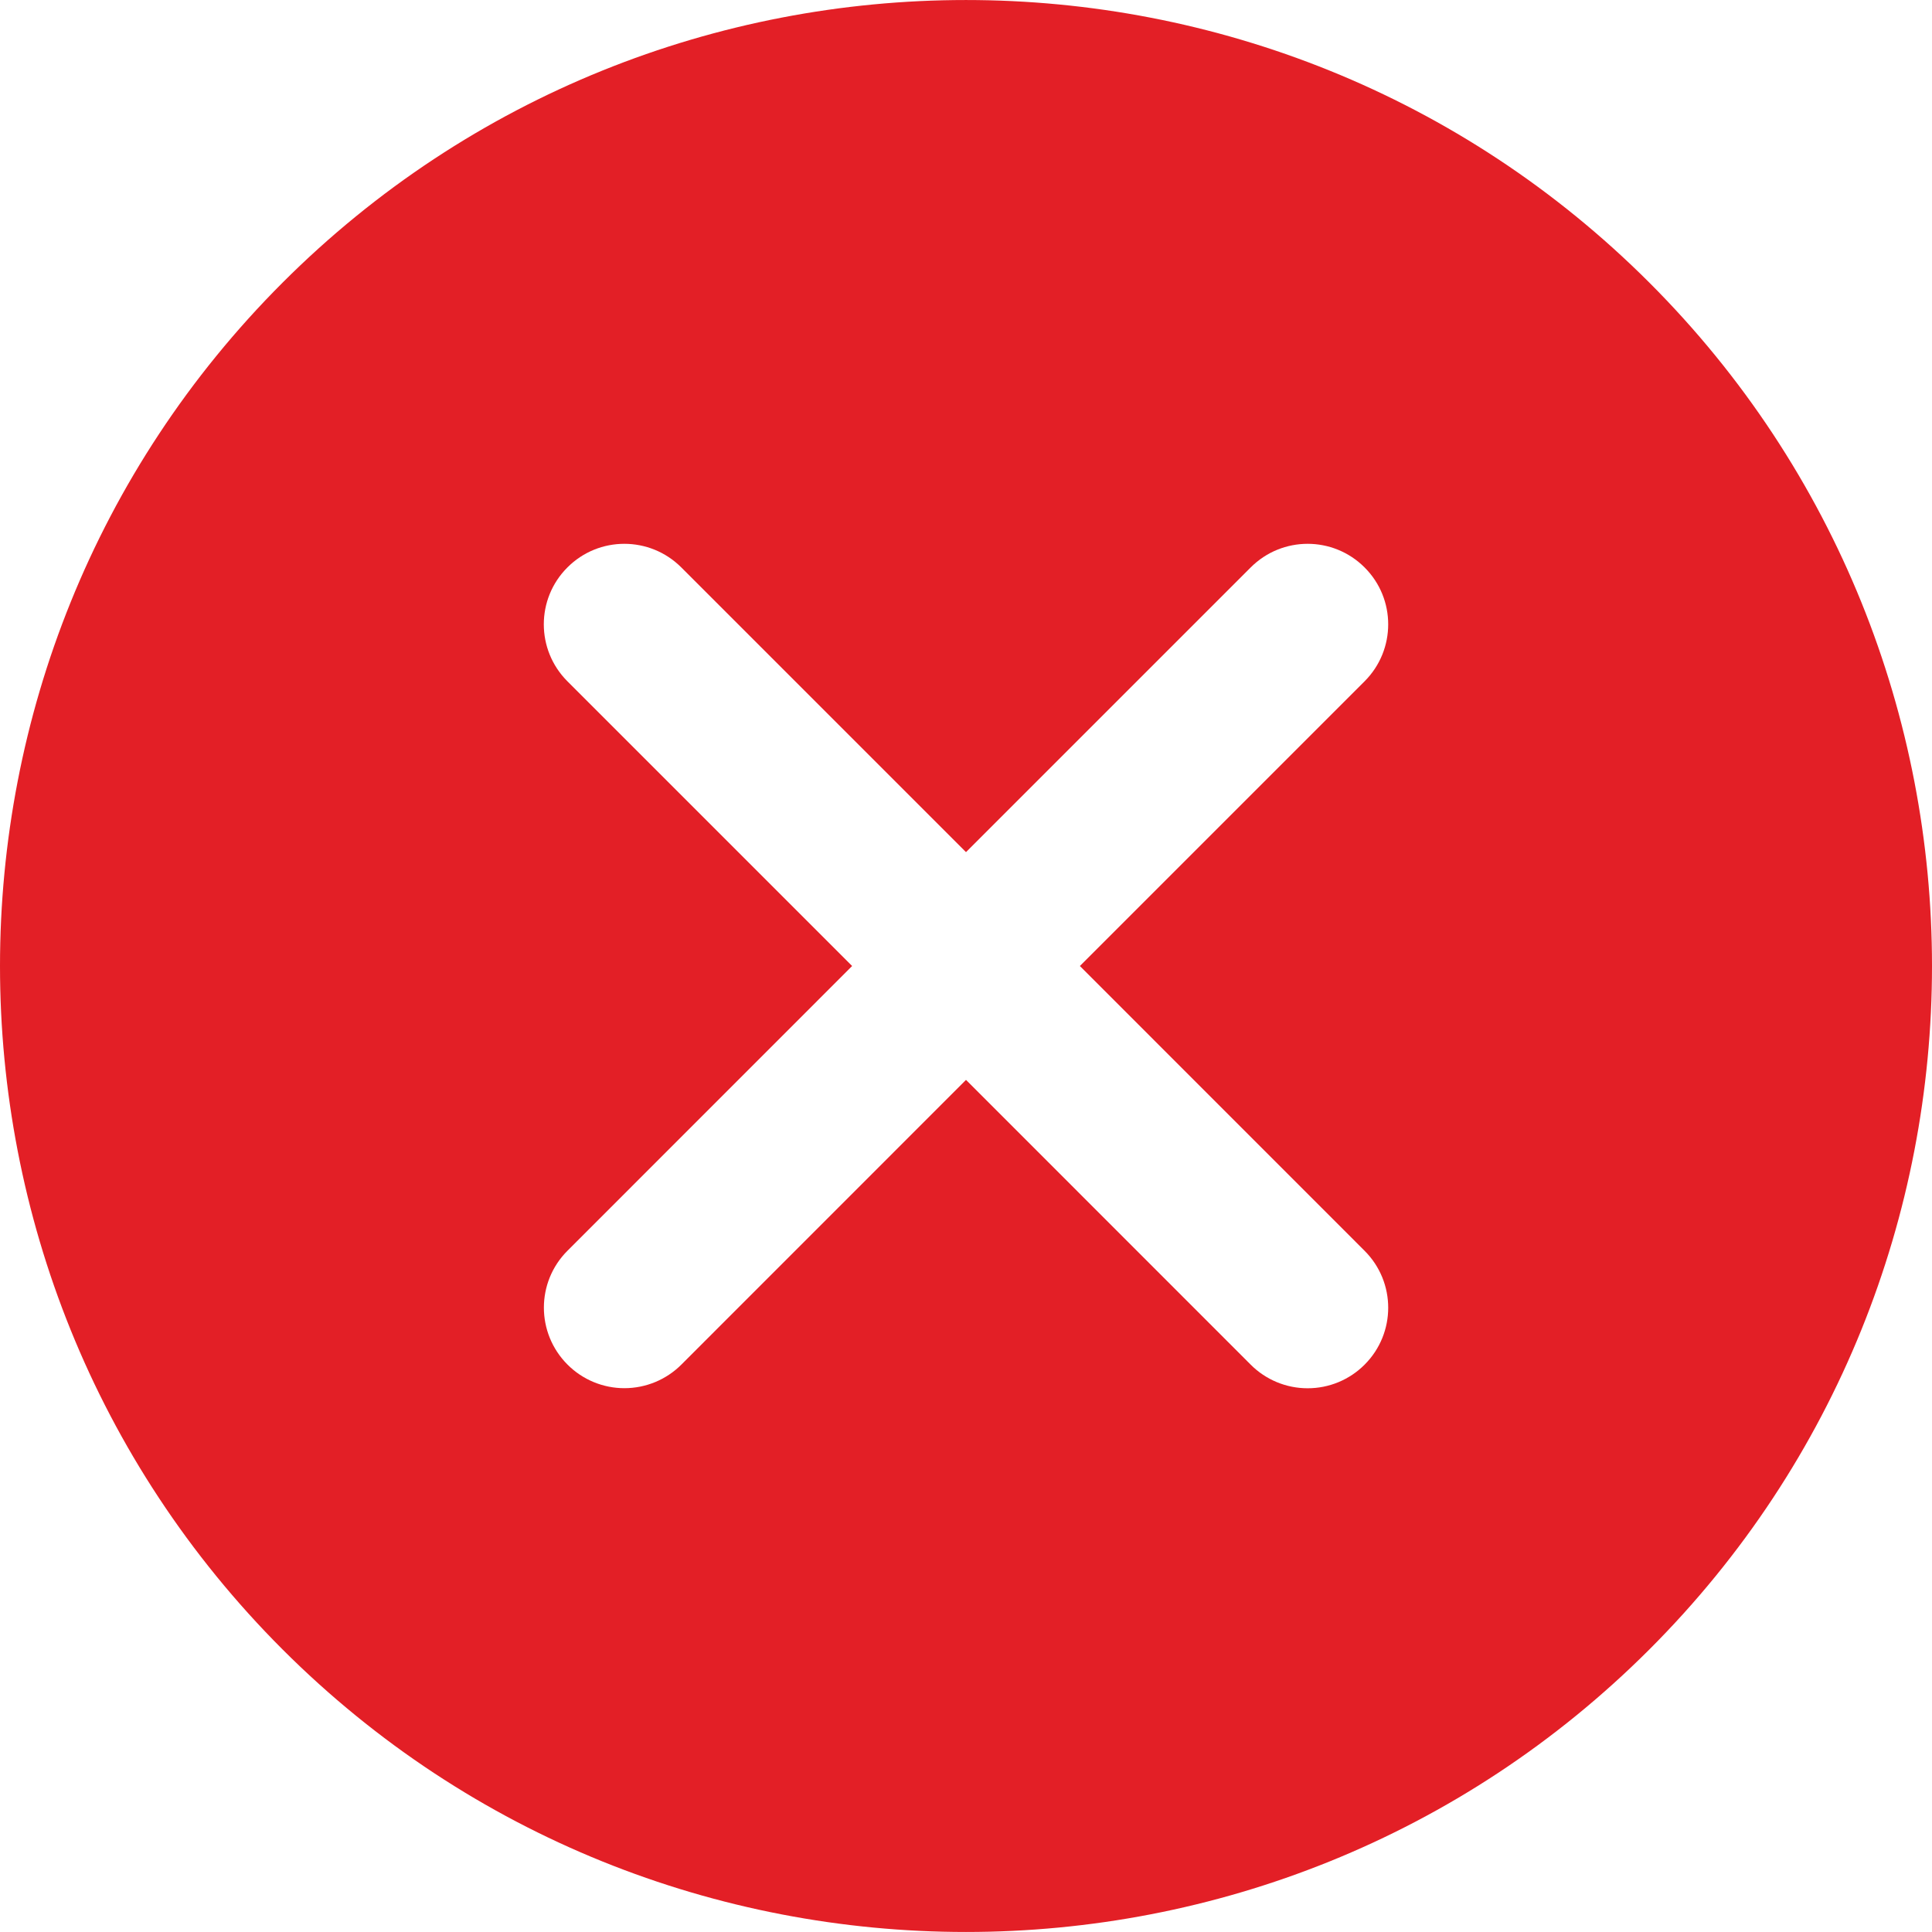 <?xml version="1.0" encoding="UTF-8"?> <svg xmlns="http://www.w3.org/2000/svg" width="512" height="512" viewBox="0 0 512 512" fill="none"> <path d="M437.101 74.904C337.214 -24.962 174.77 -24.962 74.883 74.904C-24.961 174.77 -24.961 337.256 74.883 437.122C124.827 487.044 190.414 511.994 256.003 511.994C321.592 511.994 387.157 487.043 437.101 437.122C536.967 337.257 536.967 174.77 437.101 74.904ZM361.631 331.472C369.975 339.817 369.975 353.306 361.631 361.651C359.651 363.636 357.299 365.21 354.709 366.284C352.12 367.357 349.344 367.908 346.54 367.905C343.737 367.908 340.961 367.357 338.372 366.283C335.782 365.21 333.43 363.636 331.45 361.651L256.002 286.181L180.575 361.629C176.572 365.631 171.145 367.881 165.485 367.883C162.681 367.886 159.905 367.335 157.316 366.261C154.726 365.188 152.374 363.614 150.395 361.629C142.05 353.284 142.05 339.774 150.395 331.45L225.822 256.002L150.373 180.554C142.029 172.209 142.029 158.698 150.373 150.374C158.697 142.029 172.208 142.029 180.553 150.374L256.001 225.823L331.449 150.374C339.794 142.029 353.284 142.029 361.629 150.374C369.973 158.698 369.973 172.209 361.629 180.554L286.18 256.002L361.631 331.472Z" fill="#E31F26"></path> </svg> 